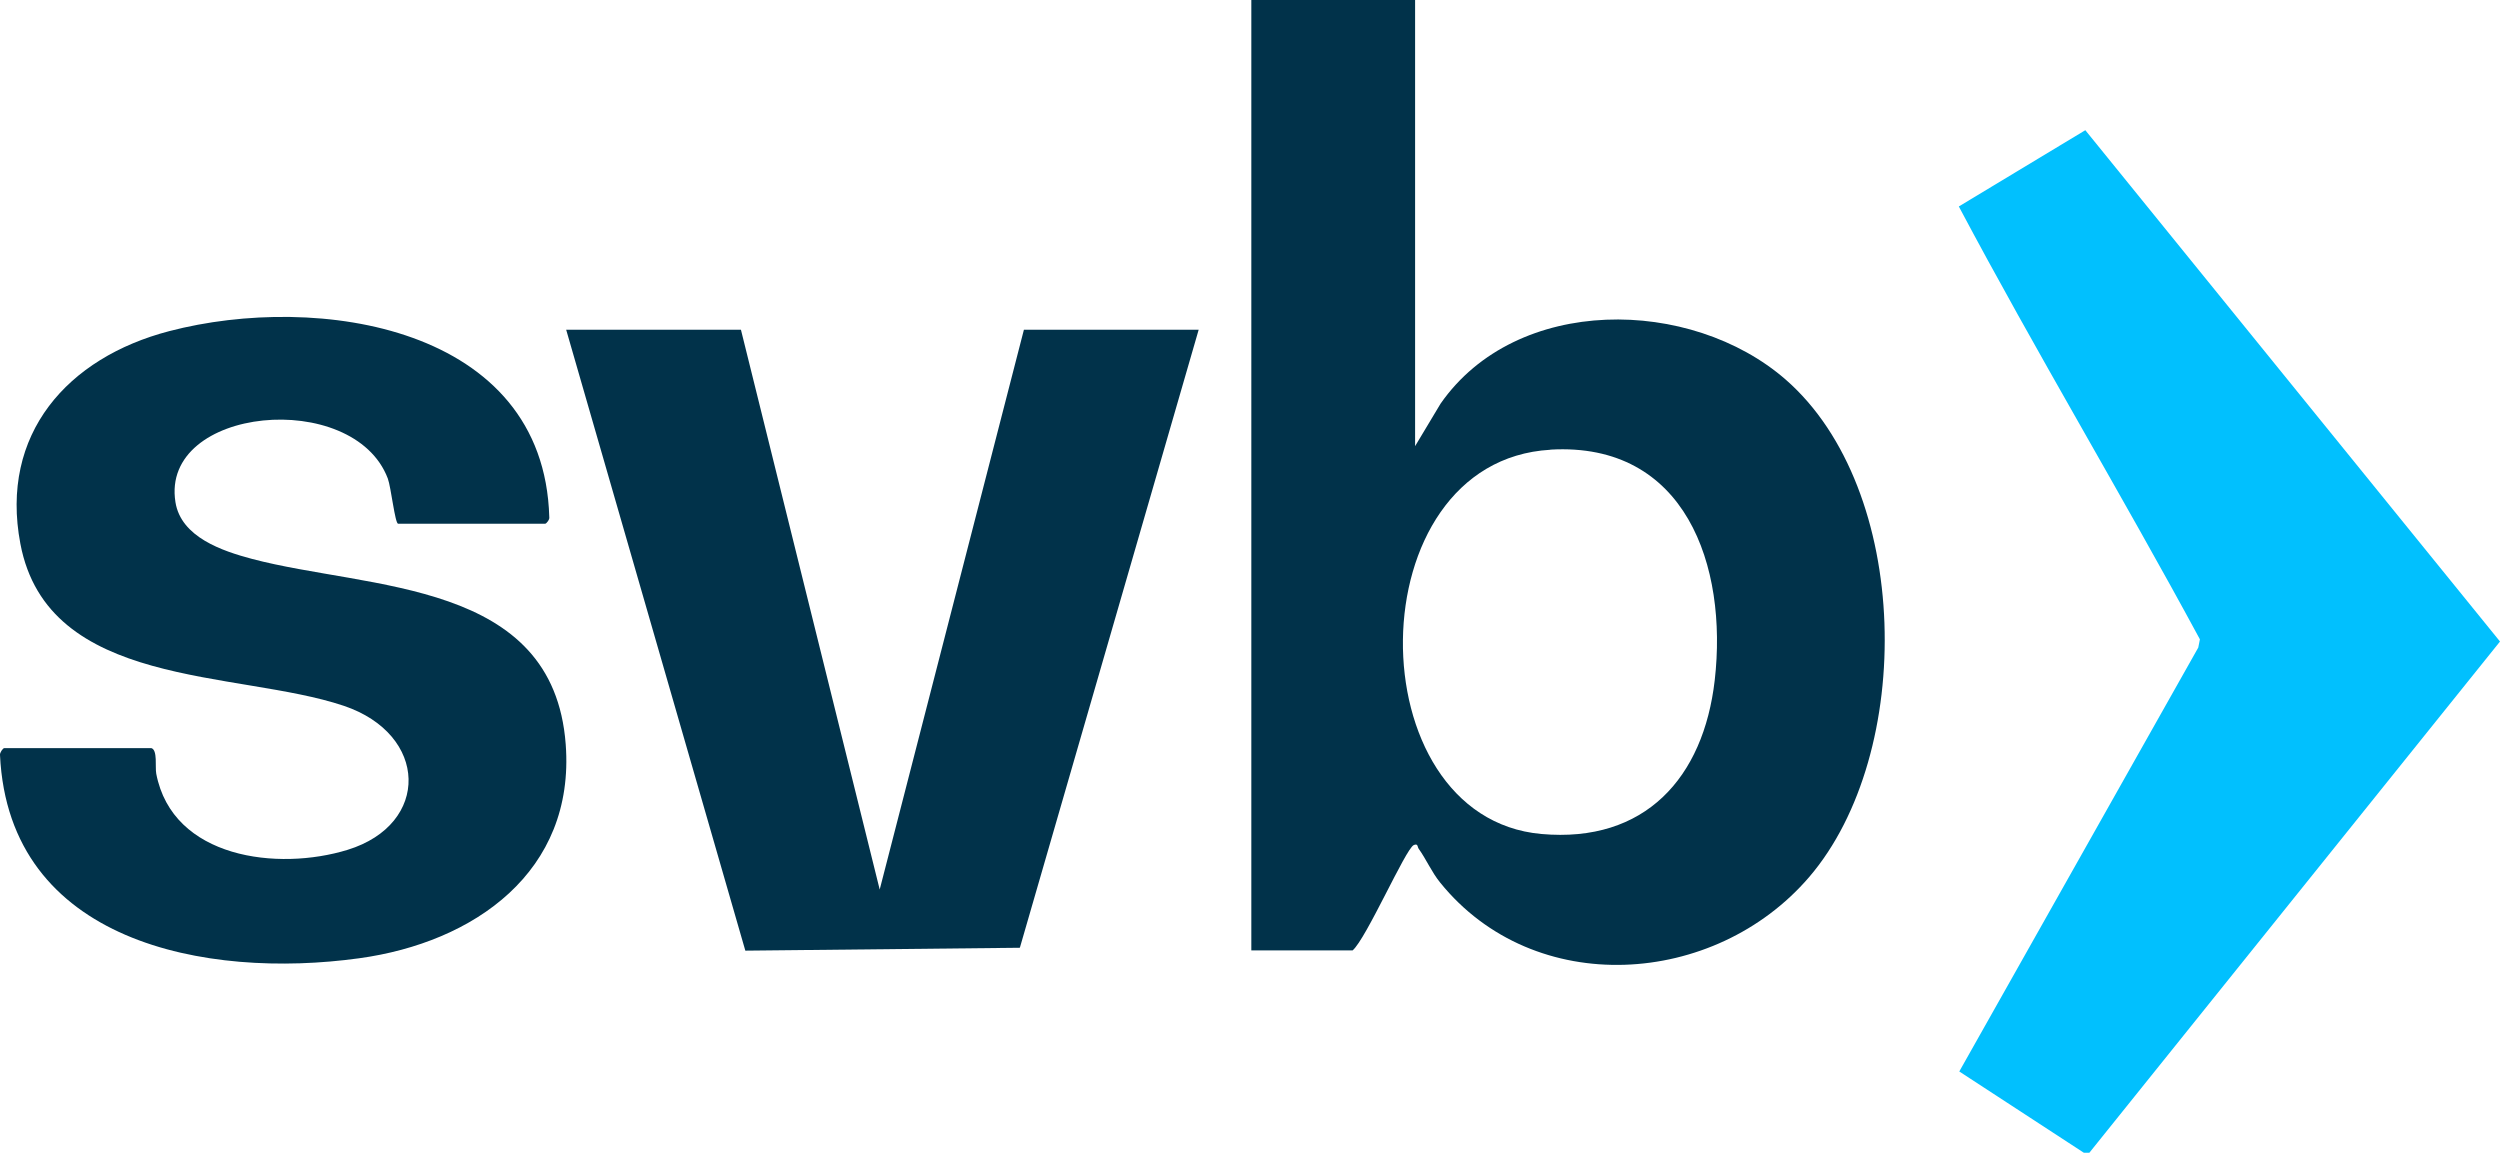 <?xml version="1.0" encoding="UTF-8"?>
<svg id="Layer_1" data-name="Layer 1" xmlns="http://www.w3.org/2000/svg" viewBox="0 0 216.01 99.6">
  <defs>
    <style>
      .cls-1 {
        fill: #01c0fe;
      }

      .cls-2 {
        fill: #01324a;
      }
    </style>
  </defs>
  <path class="cls-1" d="M180.53,99.6h-.48l-10.76-7.02,20.65-36.63.14-.71c-6.78-12.55-14.16-24.83-20.83-37.4l10.93-6.59,35.83,44.18-35.48,44.17Z"/>
  <path class="cls-2" d="M122.27,0v38.55l2.2-3.67c6.57-9.44,21.63-9.21,29.81-2.09,10.89,9.49,11.21,32.29,2.04,42.99-8.16,9.51-23.75,10.55-31.89.47-.73-.9-1.2-2.01-1.86-2.93-.09-.12-.04-.48-.42-.3-.71.34-4.1,8.09-5.28,9.1h-8.75V0h14.14ZM133.97,38.86c-16.87.97-16.87,31.76-.79,33.2,8.95.8,14.01-4.85,14.98-13.29,1.13-9.86-2.5-20.59-14.19-19.92Z"/>
  <path class="cls-2" d="M13.08,64.64c.55.17.31,1.63.42,2.21,1.41,7.34,10.52,8.43,16.53,6.58,7.18-2.21,6.99-9.99-.34-12.45-9.22-3.09-25.56-1.45-27.93-14C-.04,37.5,5.84,30.9,14.63,28.61c12.79-3.34,32.37-.46,32.83,16.07.05.2-.25.57-.35.57h-12.71c-.27,0-.61-3.14-.89-3.9-2.95-7.81-19.68-6.25-18.35,2.04.48,3.02,4.05,4.22,6.61,4.9,10.17,2.69,26.04,1.77,27.11,16.02.83,11.01-7.91,17.13-17.86,18.49C17.82,84.62.77,81.45,0,65.24c-.03-.2.25-.6.37-.6h12.71Z"/>
  <polygon class="cls-2" points="64.02 28.49 76.01 76.86 88.47 28.49 103.57 28.49 88.12 81.89 64.4 82.14 48.92 28.49 64.02 28.49"/>
</svg>